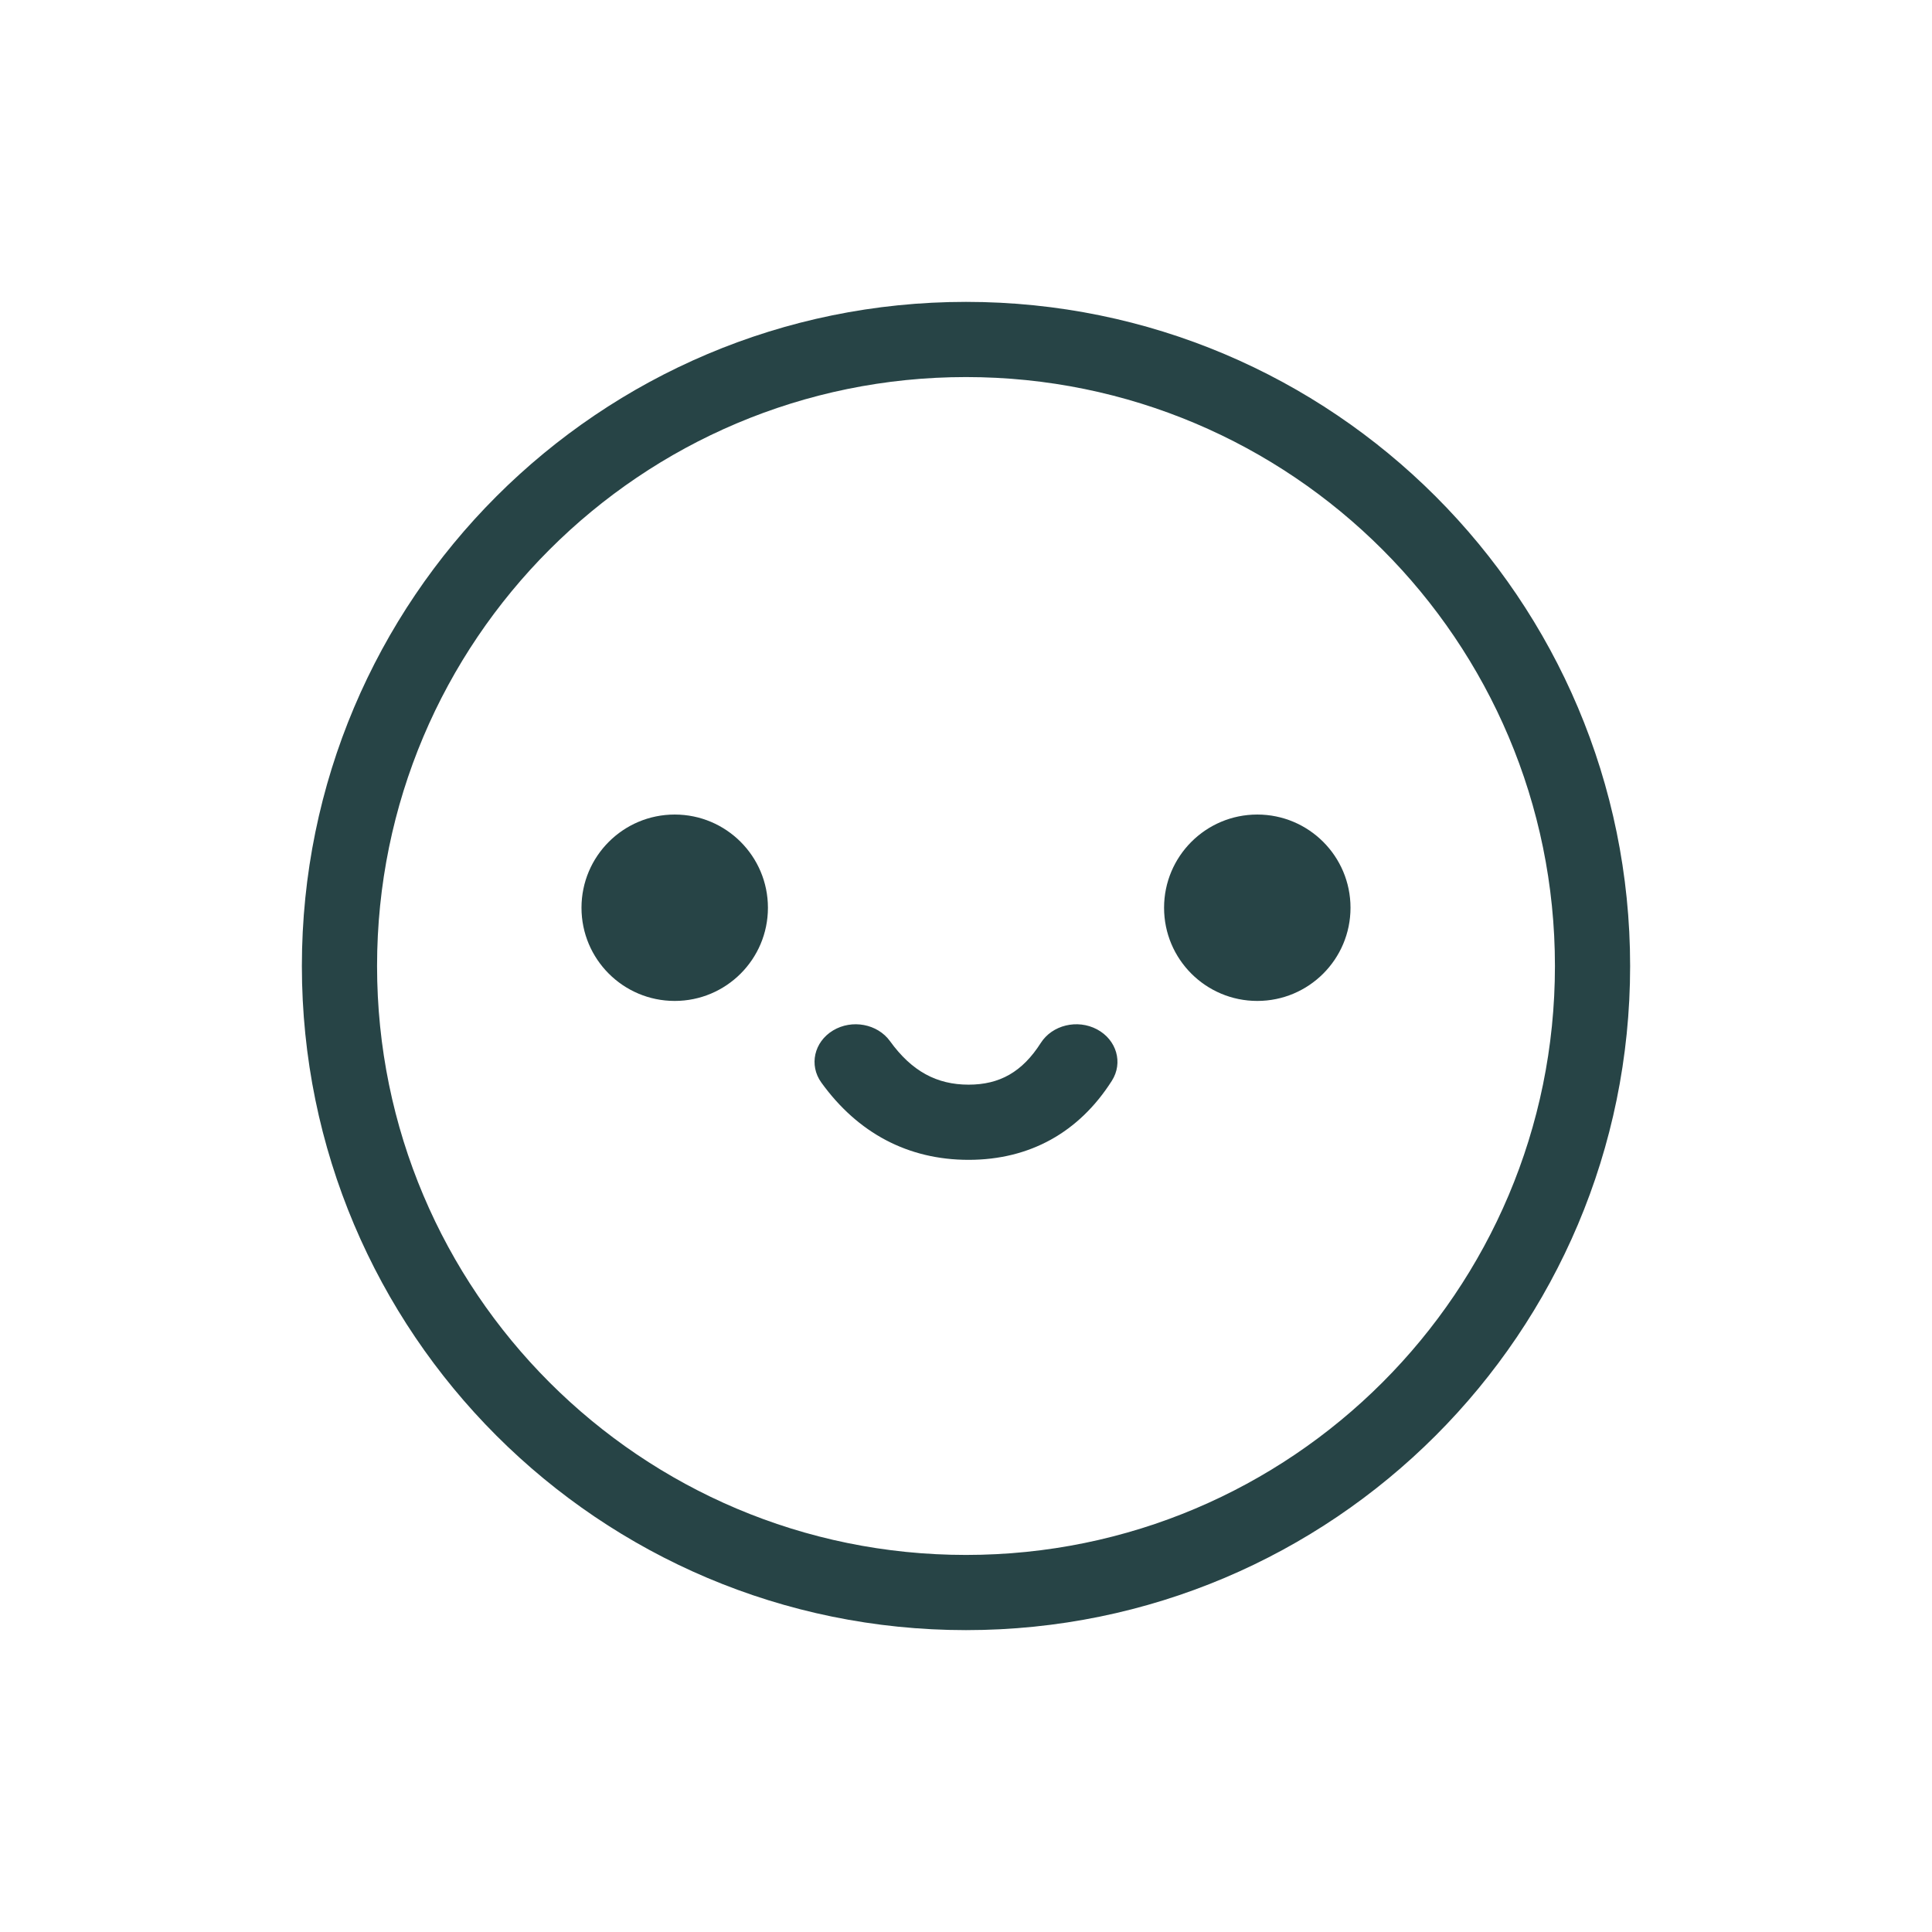 <svg width="48" height="48" viewBox="0 0 48 48" fill="none" xmlns="http://www.w3.org/2000/svg">
<path d="M24 7.5C33.113 7.5 40.5 14.887 40.5 24C40.5 33.113 33.113 40.5 24 40.5C14.887 40.5 7.5 33.113 7.5 24C7.5 14.887 14.887 7.5 24 7.5ZM24 9.368C15.919 9.368 9.368 15.919 9.368 24C9.368 32.081 15.919 38.632 24 38.632C32.081 38.632 38.632 32.081 38.632 24C38.632 15.919 32.081 9.368 24 9.368ZM27.255 25.574C27.743 25.834 27.908 26.405 27.624 26.851C26.81 28.131 25.587 28.816 24.064 28.816C22.558 28.816 21.31 28.149 20.406 26.896C20.095 26.465 20.225 25.886 20.696 25.602C21.167 25.318 21.801 25.437 22.112 25.867C22.652 26.615 23.274 26.948 24.064 26.948C24.836 26.948 25.398 26.633 25.858 25.912C26.142 25.466 26.767 25.315 27.255 25.574ZM16.763 20.237C18.042 20.237 19.079 21.274 19.079 22.553C19.079 23.832 18.042 24.868 16.763 24.868C15.484 24.868 14.447 23.832 14.447 22.553C14.447 21.274 15.484 20.237 16.763 20.237ZM31.237 20.237C32.516 20.237 33.553 21.274 33.553 22.553C33.553 23.832 32.516 24.868 31.237 24.868C29.958 24.868 28.921 23.832 28.921 22.553C28.921 21.274 29.958 20.237 31.237 20.237Z" fill="#274446"/>
</svg>
